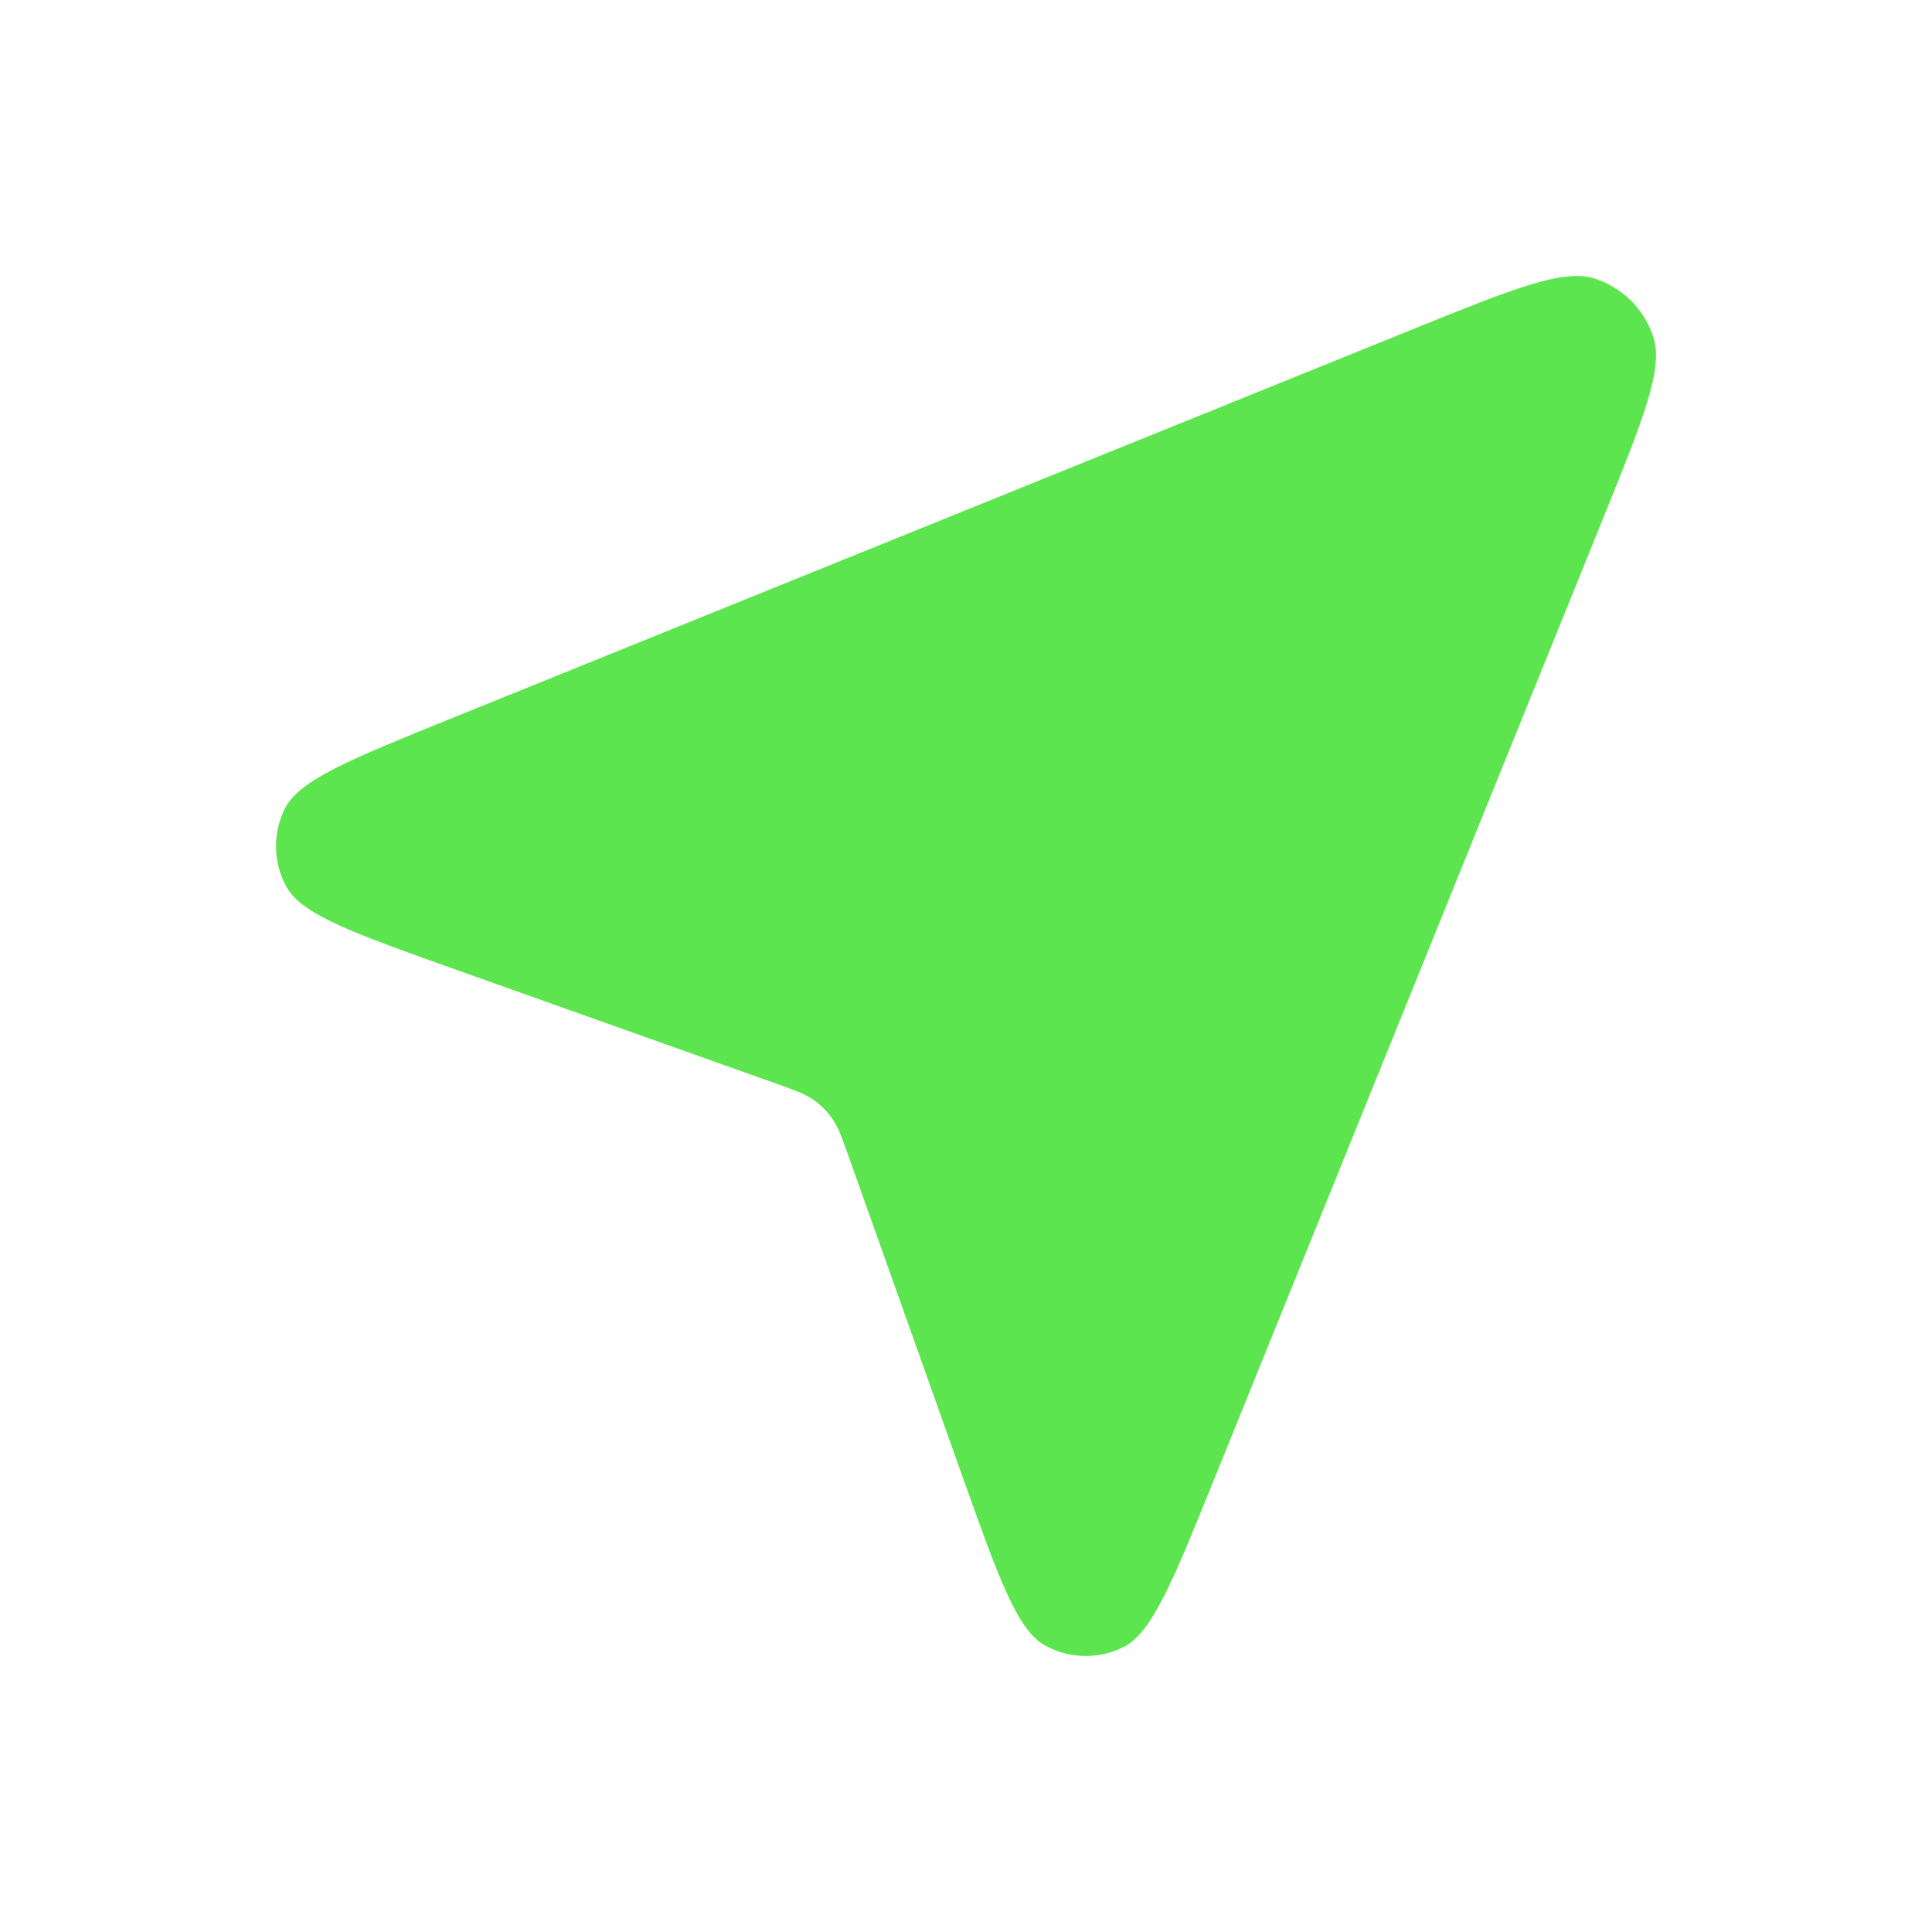 <svg width="42" height="42" viewBox="0 0 42 42" fill="none" xmlns="http://www.w3.org/2000/svg">
<g filter="url(#filter0_d_327_244)">
<path d="M9.942 21.091C7.69 20.289 6.564 19.888 6.228 19.281C5.937 18.754 5.924 18.118 6.192 17.579C6.501 16.958 7.609 16.509 9.825 15.612L30.714 7.157C32.896 6.274 33.987 5.832 34.677 6.059C35.275 6.255 35.745 6.725 35.941 7.323C36.168 8.012 35.726 9.104 34.843 11.286L26.388 32.175C25.491 34.391 25.042 35.499 24.421 35.808C23.882 36.076 23.246 36.063 22.719 35.772C22.111 35.436 21.711 34.31 20.909 32.058L18.456 25.162C18.3 24.723 18.222 24.504 18.094 24.321C17.982 24.159 17.841 24.018 17.679 23.906C17.496 23.778 17.276 23.7 16.838 23.544L9.942 21.091Z" fill="#5DE54F"/>
</g>
<defs>
<filter id="filter0_d_327_244" x="0" y="0" width="42" height="42" filterUnits="userSpaceOnUse" color-interpolation-filters="sRGB">
<feFlood flood-opacity="0" result="BackgroundImageFix"/>
<feColorMatrix in="SourceAlpha" type="matrix" values="0 0 0 0 0 0 0 0 0 0 0 0 0 0 0 0 0 0 127 0" result="hardAlpha"/>
<feOffset/>
<feGaussianBlur stdDeviation="3"/>
<feComposite in2="hardAlpha" operator="out"/>
<feColorMatrix type="matrix" values="0 0 0 0 0.365 0 0 0 0 0.898 0 0 0 0 0.31 0 0 0 0.3 0"/>
<feBlend mode="normal" in2="BackgroundImageFix" result="effect1_dropShadow_327_244"/>
<feBlend mode="normal" in="SourceGraphic" in2="effect1_dropShadow_327_244" result="shape"/>
</filter>
</defs>
</svg>
